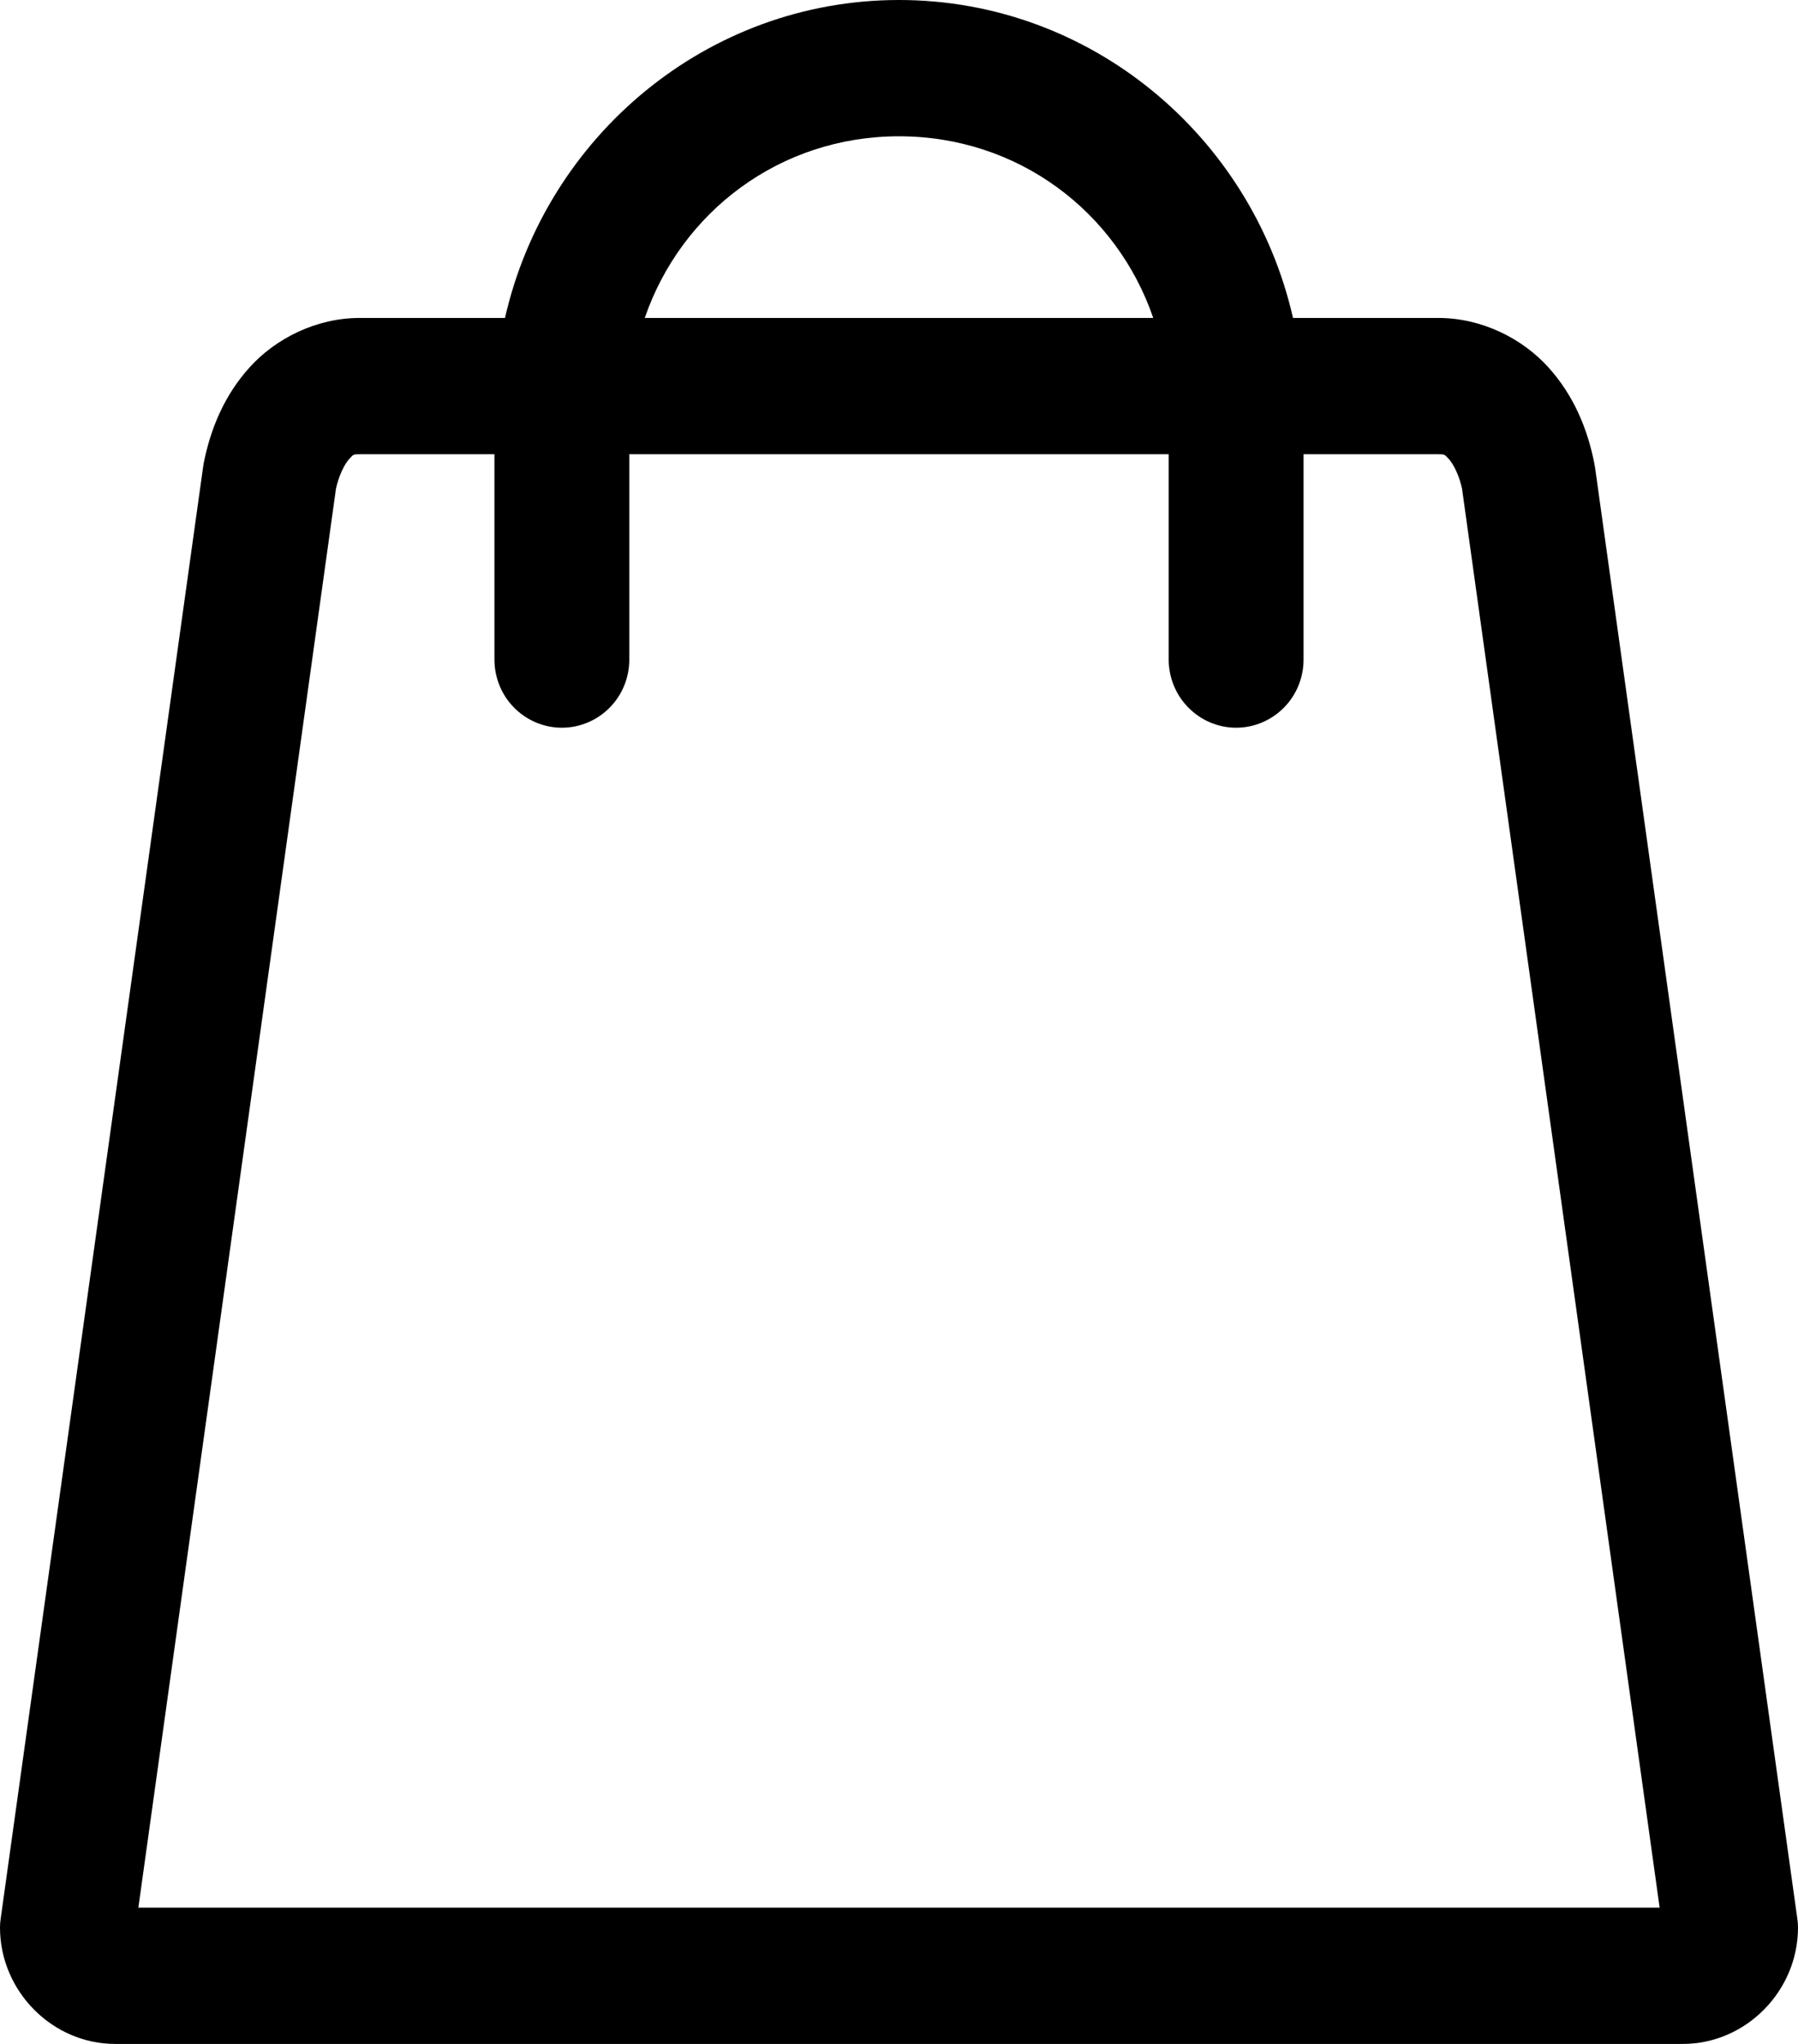 <svg width="22" height="25" viewBox="0 0 22 25" fill="none" xmlns="http://www.w3.org/2000/svg">
    <path d="M11 0C8.652 0 6.683 1.669 6.179 3.889H4.4C3.869 3.889 3.374 4.141 3.059 4.488C2.744 4.834 2.575 5.247 2.492 5.668C2.489 5.686 2.486 5.703 2.484 5.72L0.009 23.463C0.003 23.501 0 23.539 0 23.576C0 24.354 0.64 25 1.409 25H20.591C21.361 25 22 24.354 22 23.576C22 23.539 21.997 23.501 21.991 23.463L19.517 5.72C19.514 5.703 19.511 5.686 19.508 5.668C19.425 5.247 19.256 4.834 18.941 4.488C18.626 4.141 18.131 3.889 17.6 3.889H15.821C15.317 1.669 13.348 0 11 0H11ZM11 1.667C12.454 1.667 13.664 2.587 14.111 3.889H7.889C8.337 2.588 9.546 1.667 11 1.667H11ZM4.4 5.556H6.05V8.055C6.047 8.279 6.132 8.494 6.287 8.652C6.442 8.811 6.654 8.901 6.875 8.901C7.096 8.901 7.308 8.811 7.463 8.652C7.618 8.494 7.703 8.279 7.7 8.055V5.556H14.3V8.055C14.297 8.279 14.383 8.494 14.538 8.652C14.693 8.811 14.904 8.901 15.125 8.901C15.346 8.901 15.558 8.811 15.713 8.652C15.868 8.494 15.953 8.279 15.95 8.055V5.556H17.6C17.678 5.556 17.676 5.558 17.729 5.616C17.781 5.674 17.856 5.812 17.892 5.99V5.998L20.307 23.333H1.693L4.108 5.998C4.108 5.995 4.107 5.993 4.108 5.99C4.145 5.812 4.219 5.674 4.271 5.616C4.324 5.558 4.322 5.556 4.4 5.556Z" fill="black"/>
</svg>

